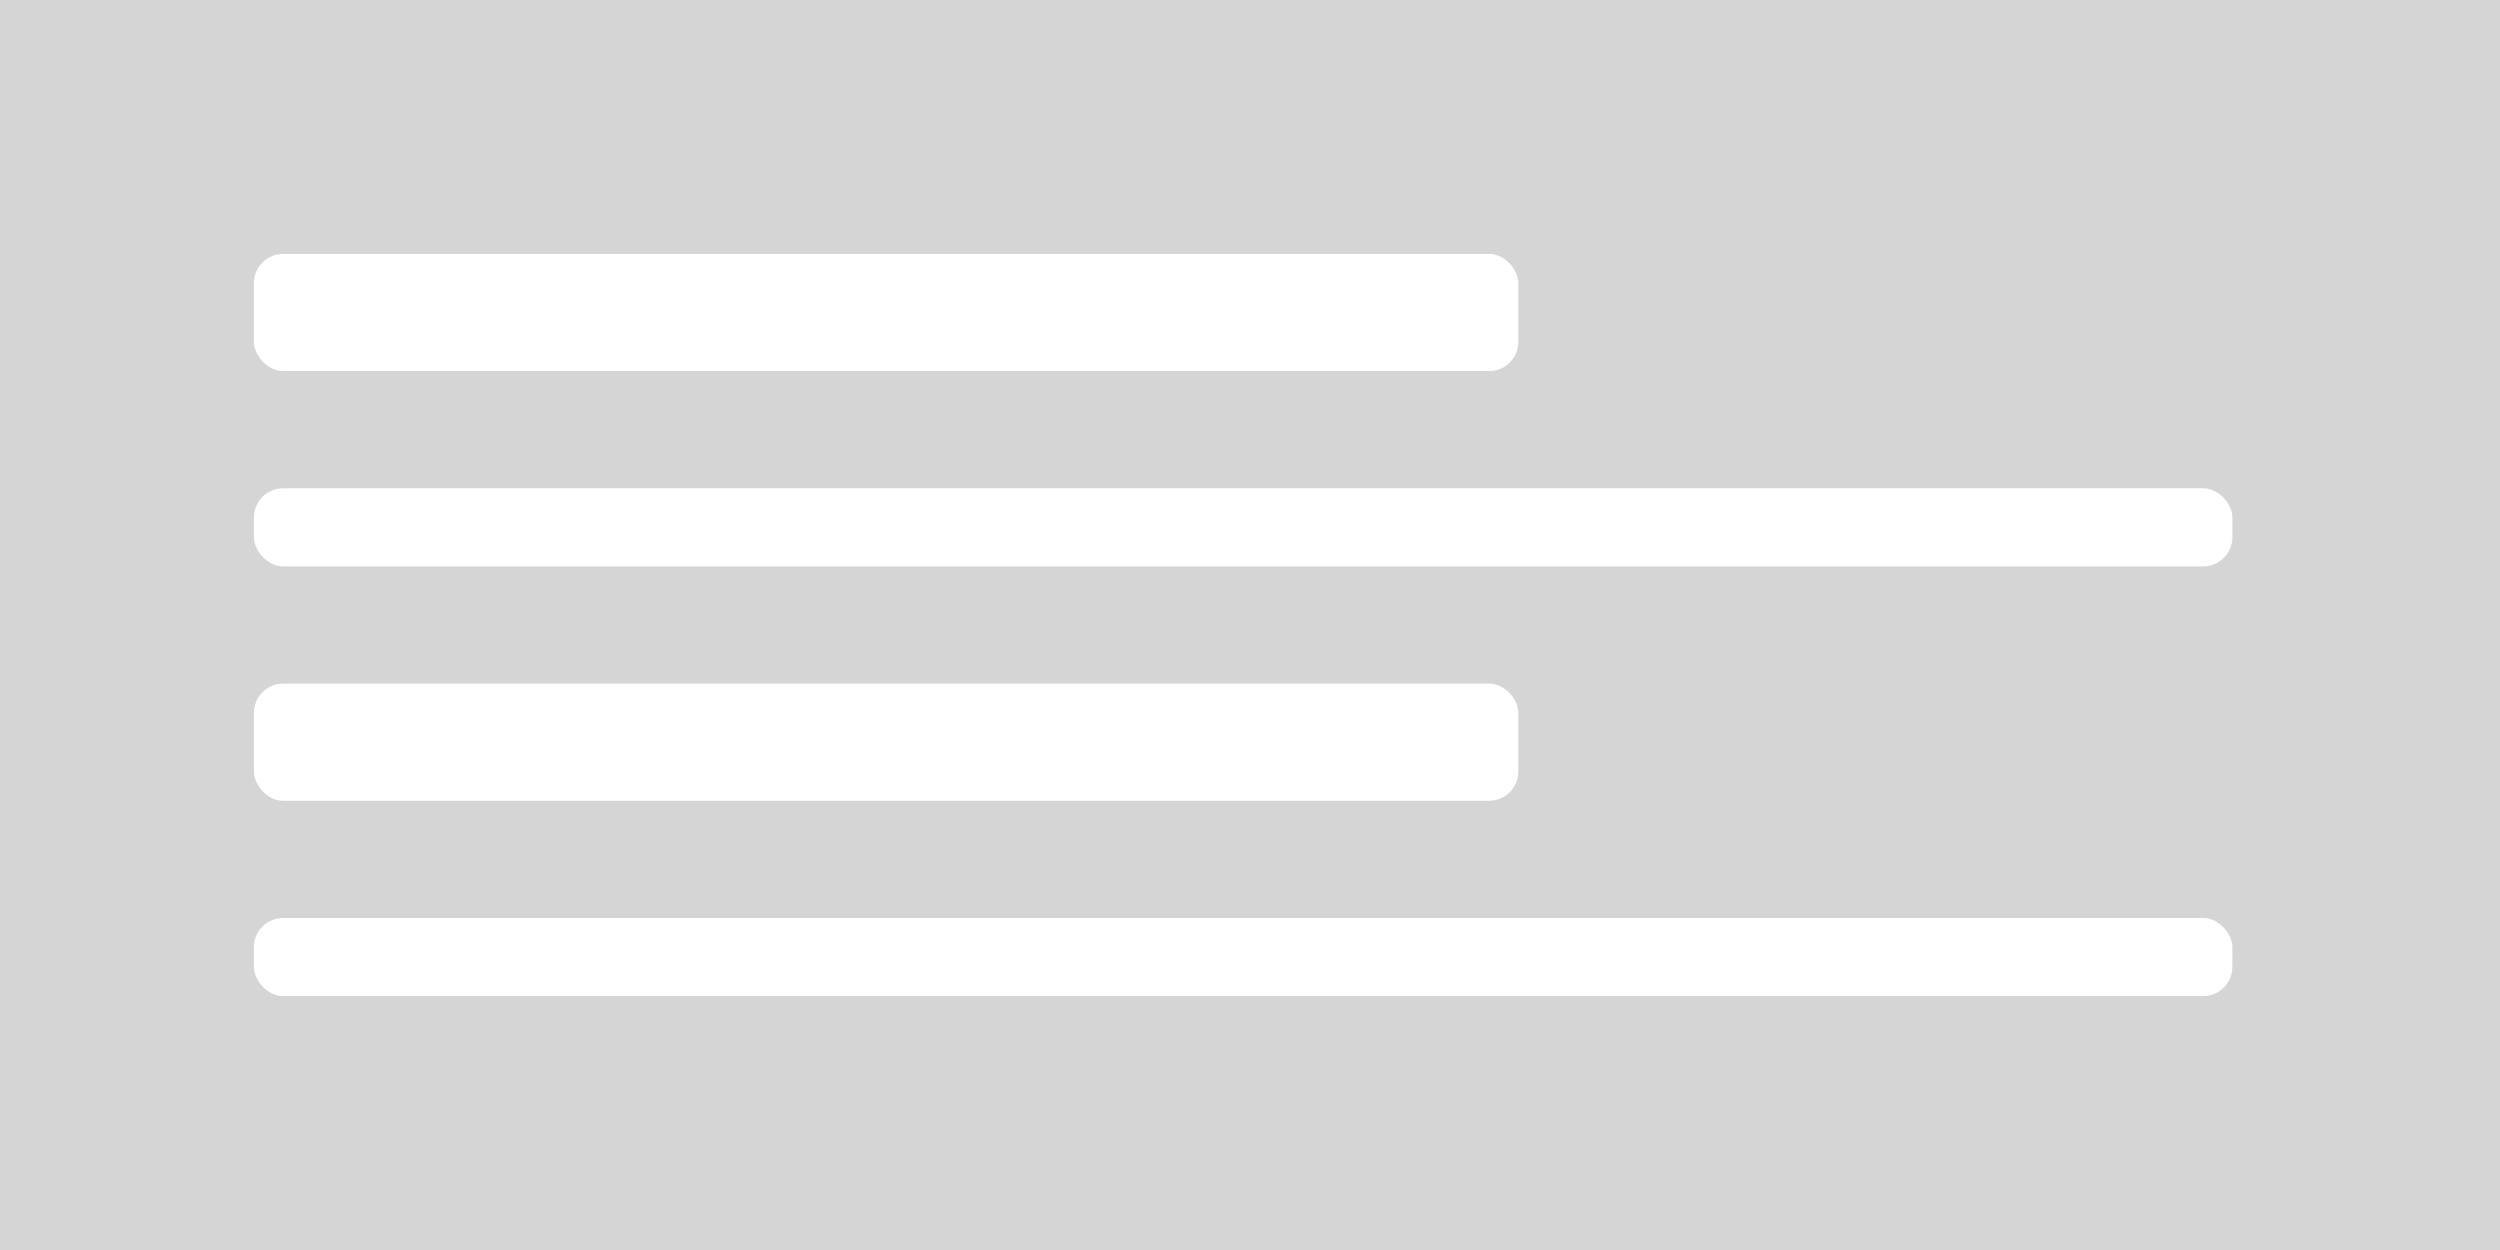 <svg xmlns="http://www.w3.org/2000/svg" xmlns:xlink="http://www.w3.org/1999/xlink" viewBox="0 0 128 64">
  <defs>
    <style>
      .cls-1 {
        clip-path: url(#clip-_08_-_faqs);
      }

      .cls-2 {
        fill: #d5d5d5;
      }

      .cls-3 {
        fill: #fff;
      }
    </style>
    <clipPath id="clip-_08_-_faqs">
      <rect width="128" height="64"/>
    </clipPath>
  </defs>
  <g id="_08_-_faqs" data-name="08 - faqs" class="cls-1">
    <rect class="cls-3" width="128" height="64"/>
    <path id="Background_Color" data-name="Background Color" class="cls-2" d="M0,0H128.188V64H0Z" transform="translate(-0.188)"/>
    <g id="Group_28" data-name="Group 28" transform="translate(0 1)">
      <g id="Group_26" data-name="Group 26" transform="translate(0.862 -4)">
        <rect id="Rectangle_34" data-name="Rectangle 34" class="cls-3" width="101.298" height="4" rx="1.5" transform="translate(12.138 28)"/>
        <rect id="Rectangle_35" data-name="Rectangle 35" class="cls-3" width="64.739" height="6" rx="1.5" transform="translate(12.138 16)"/>
      </g>
      <g id="Group_27" data-name="Group 27" transform="translate(0.862 18)">
        <rect id="Rectangle_34-2" data-name="Rectangle 34" class="cls-3" width="101.298" height="4" rx="1.5" transform="translate(12.138 28)"/>
        <rect id="Rectangle_35-2" data-name="Rectangle 35" class="cls-3" width="64.739" height="6" rx="1.5" transform="translate(12.138 16)"/>
      </g>
    </g>
  </g>
</svg>

